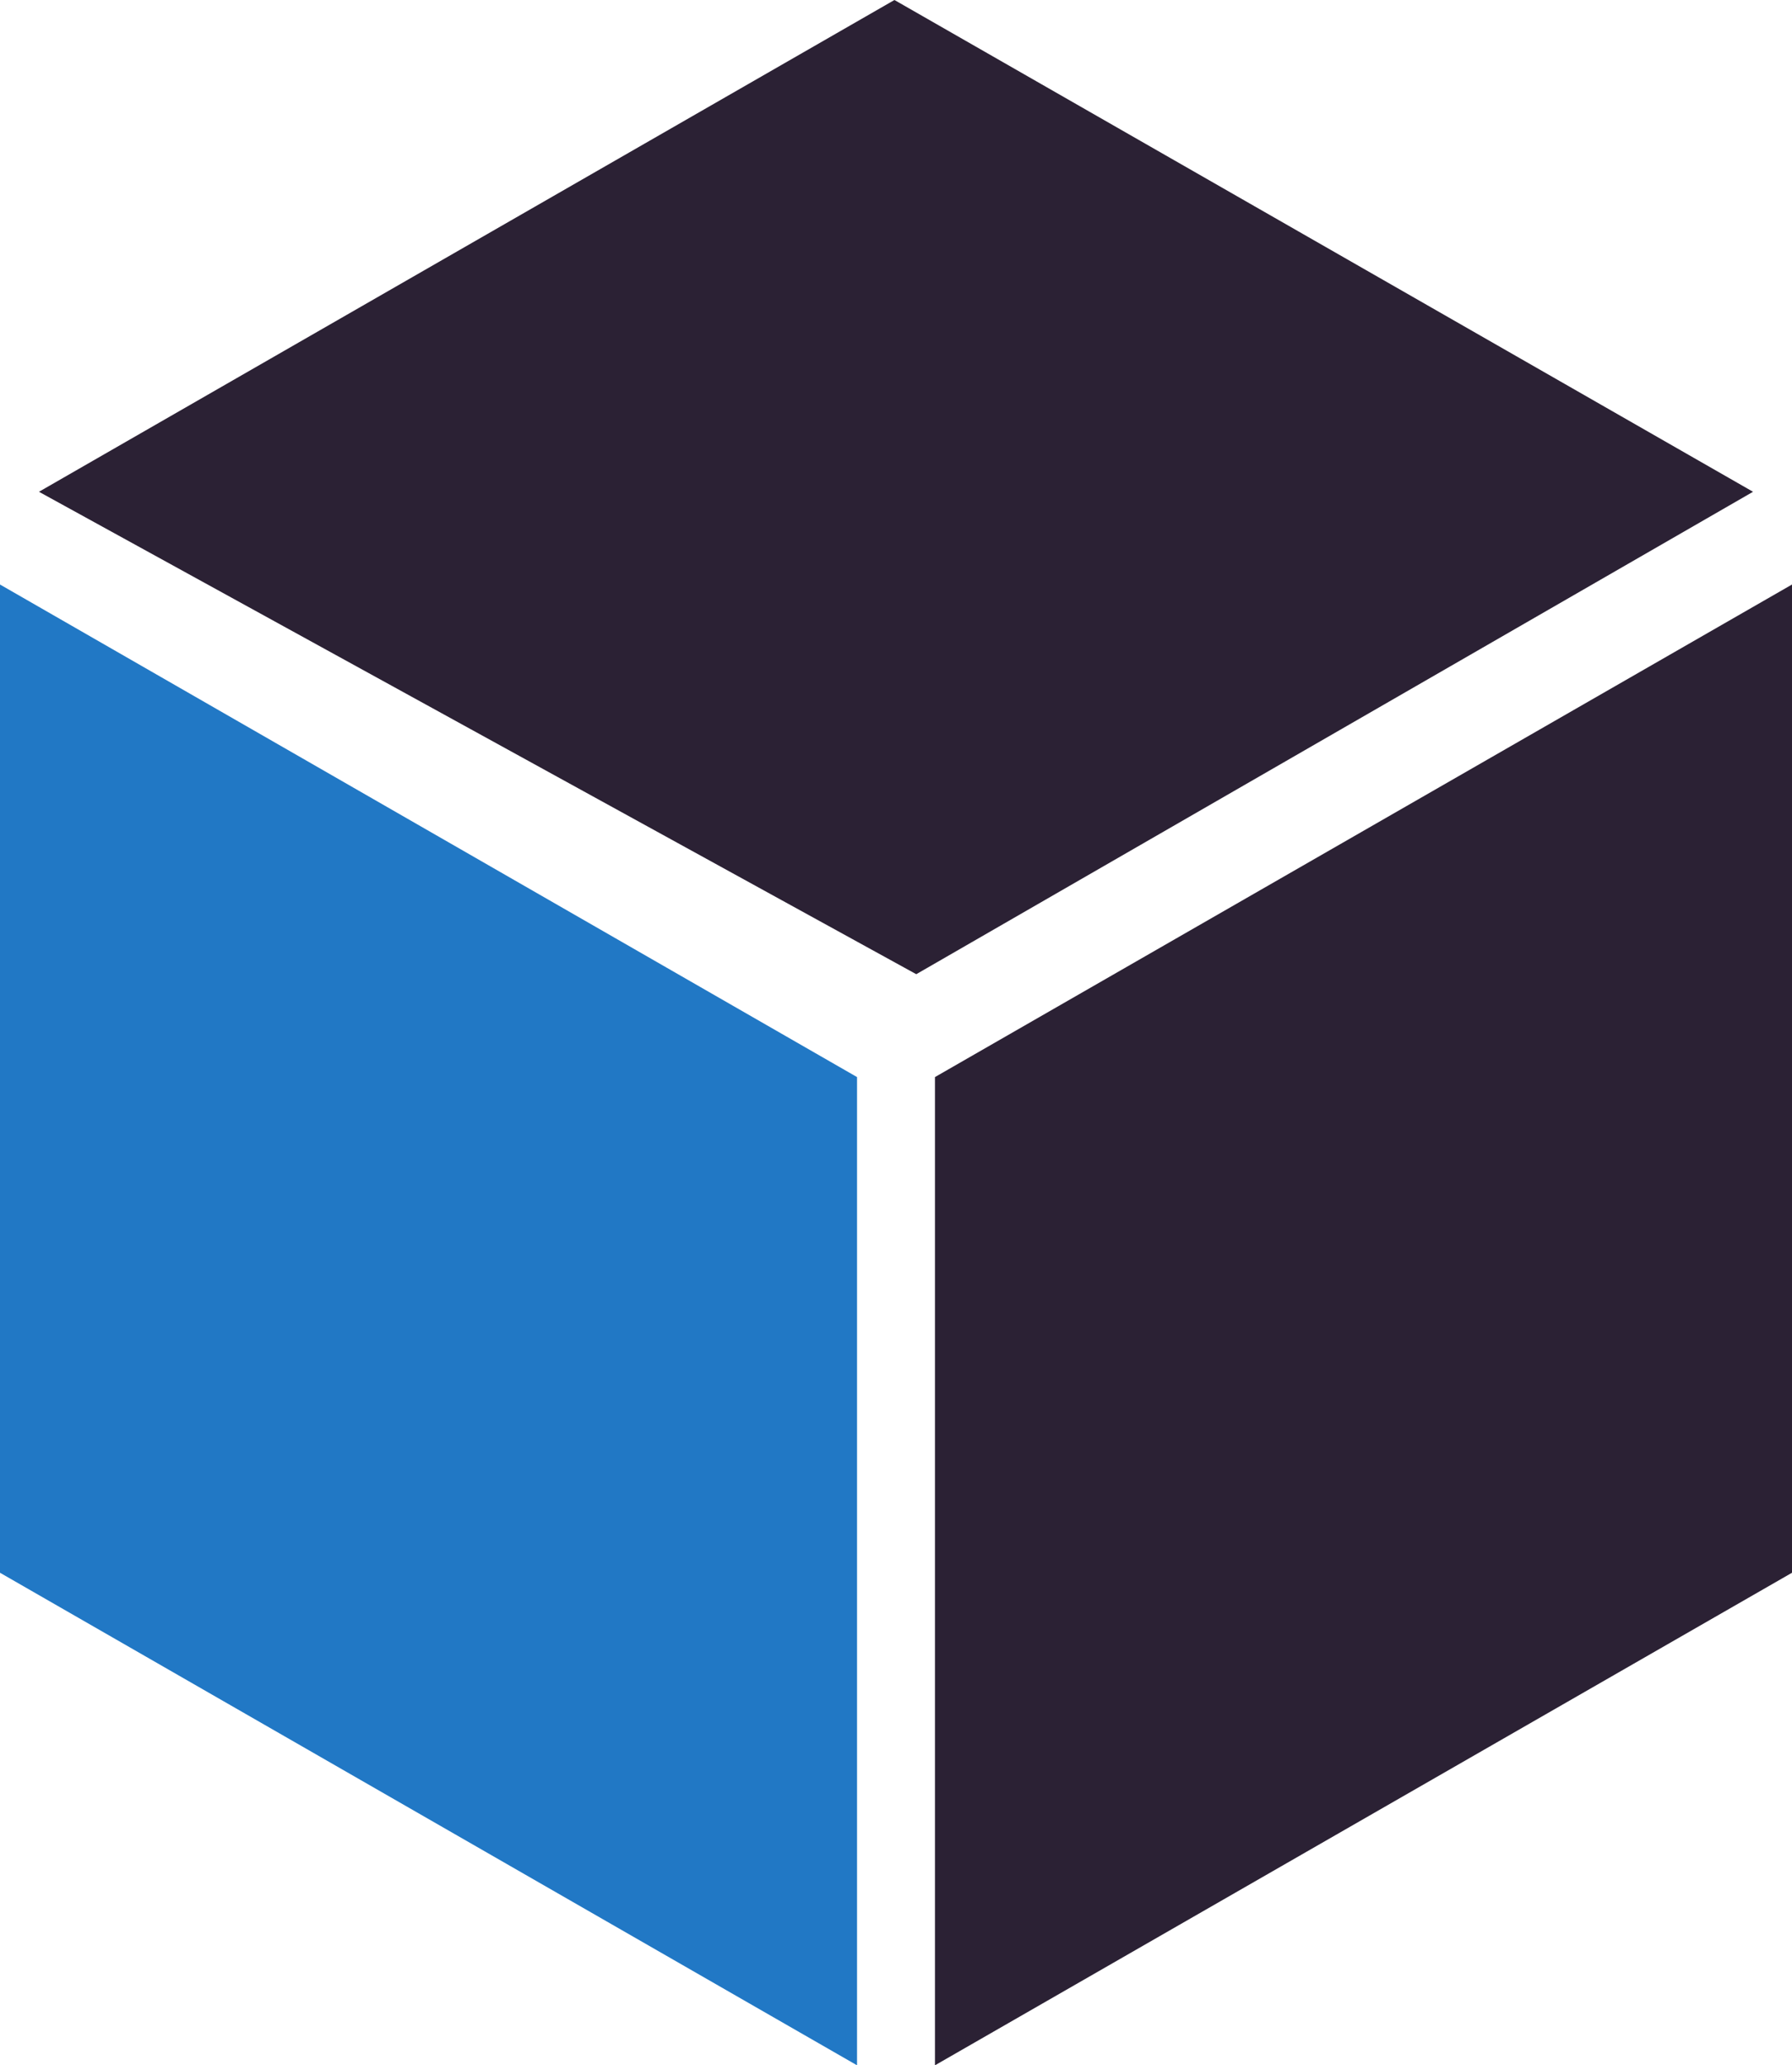 <svg xmlns="http://www.w3.org/2000/svg" xmlns:xlink="http://www.w3.org/1999/xlink" width="46" height="53" viewBox="0 0 46 53"><defs><path id="5fgra" d="M297 2717.64V2743l22-12.64V2705z"/><path id="5fgrb" d="M295.96 2690L274 2702.62l22.52 12.38 21.48-12.38z"/><path id="5fgrc" d="M273 2730.36l22 12.64v-25.36L273 2705z"/></defs><g><g transform="translate(-273 -2690)"><g><use fill="#2b2134" xlink:href="#5fgra"/></g><g><use fill="#2b2134" xlink:href="#5fgrb"/></g><g><use fill="#2178c5" xlink:href="#5fgrc"/></g></g></g></svg>